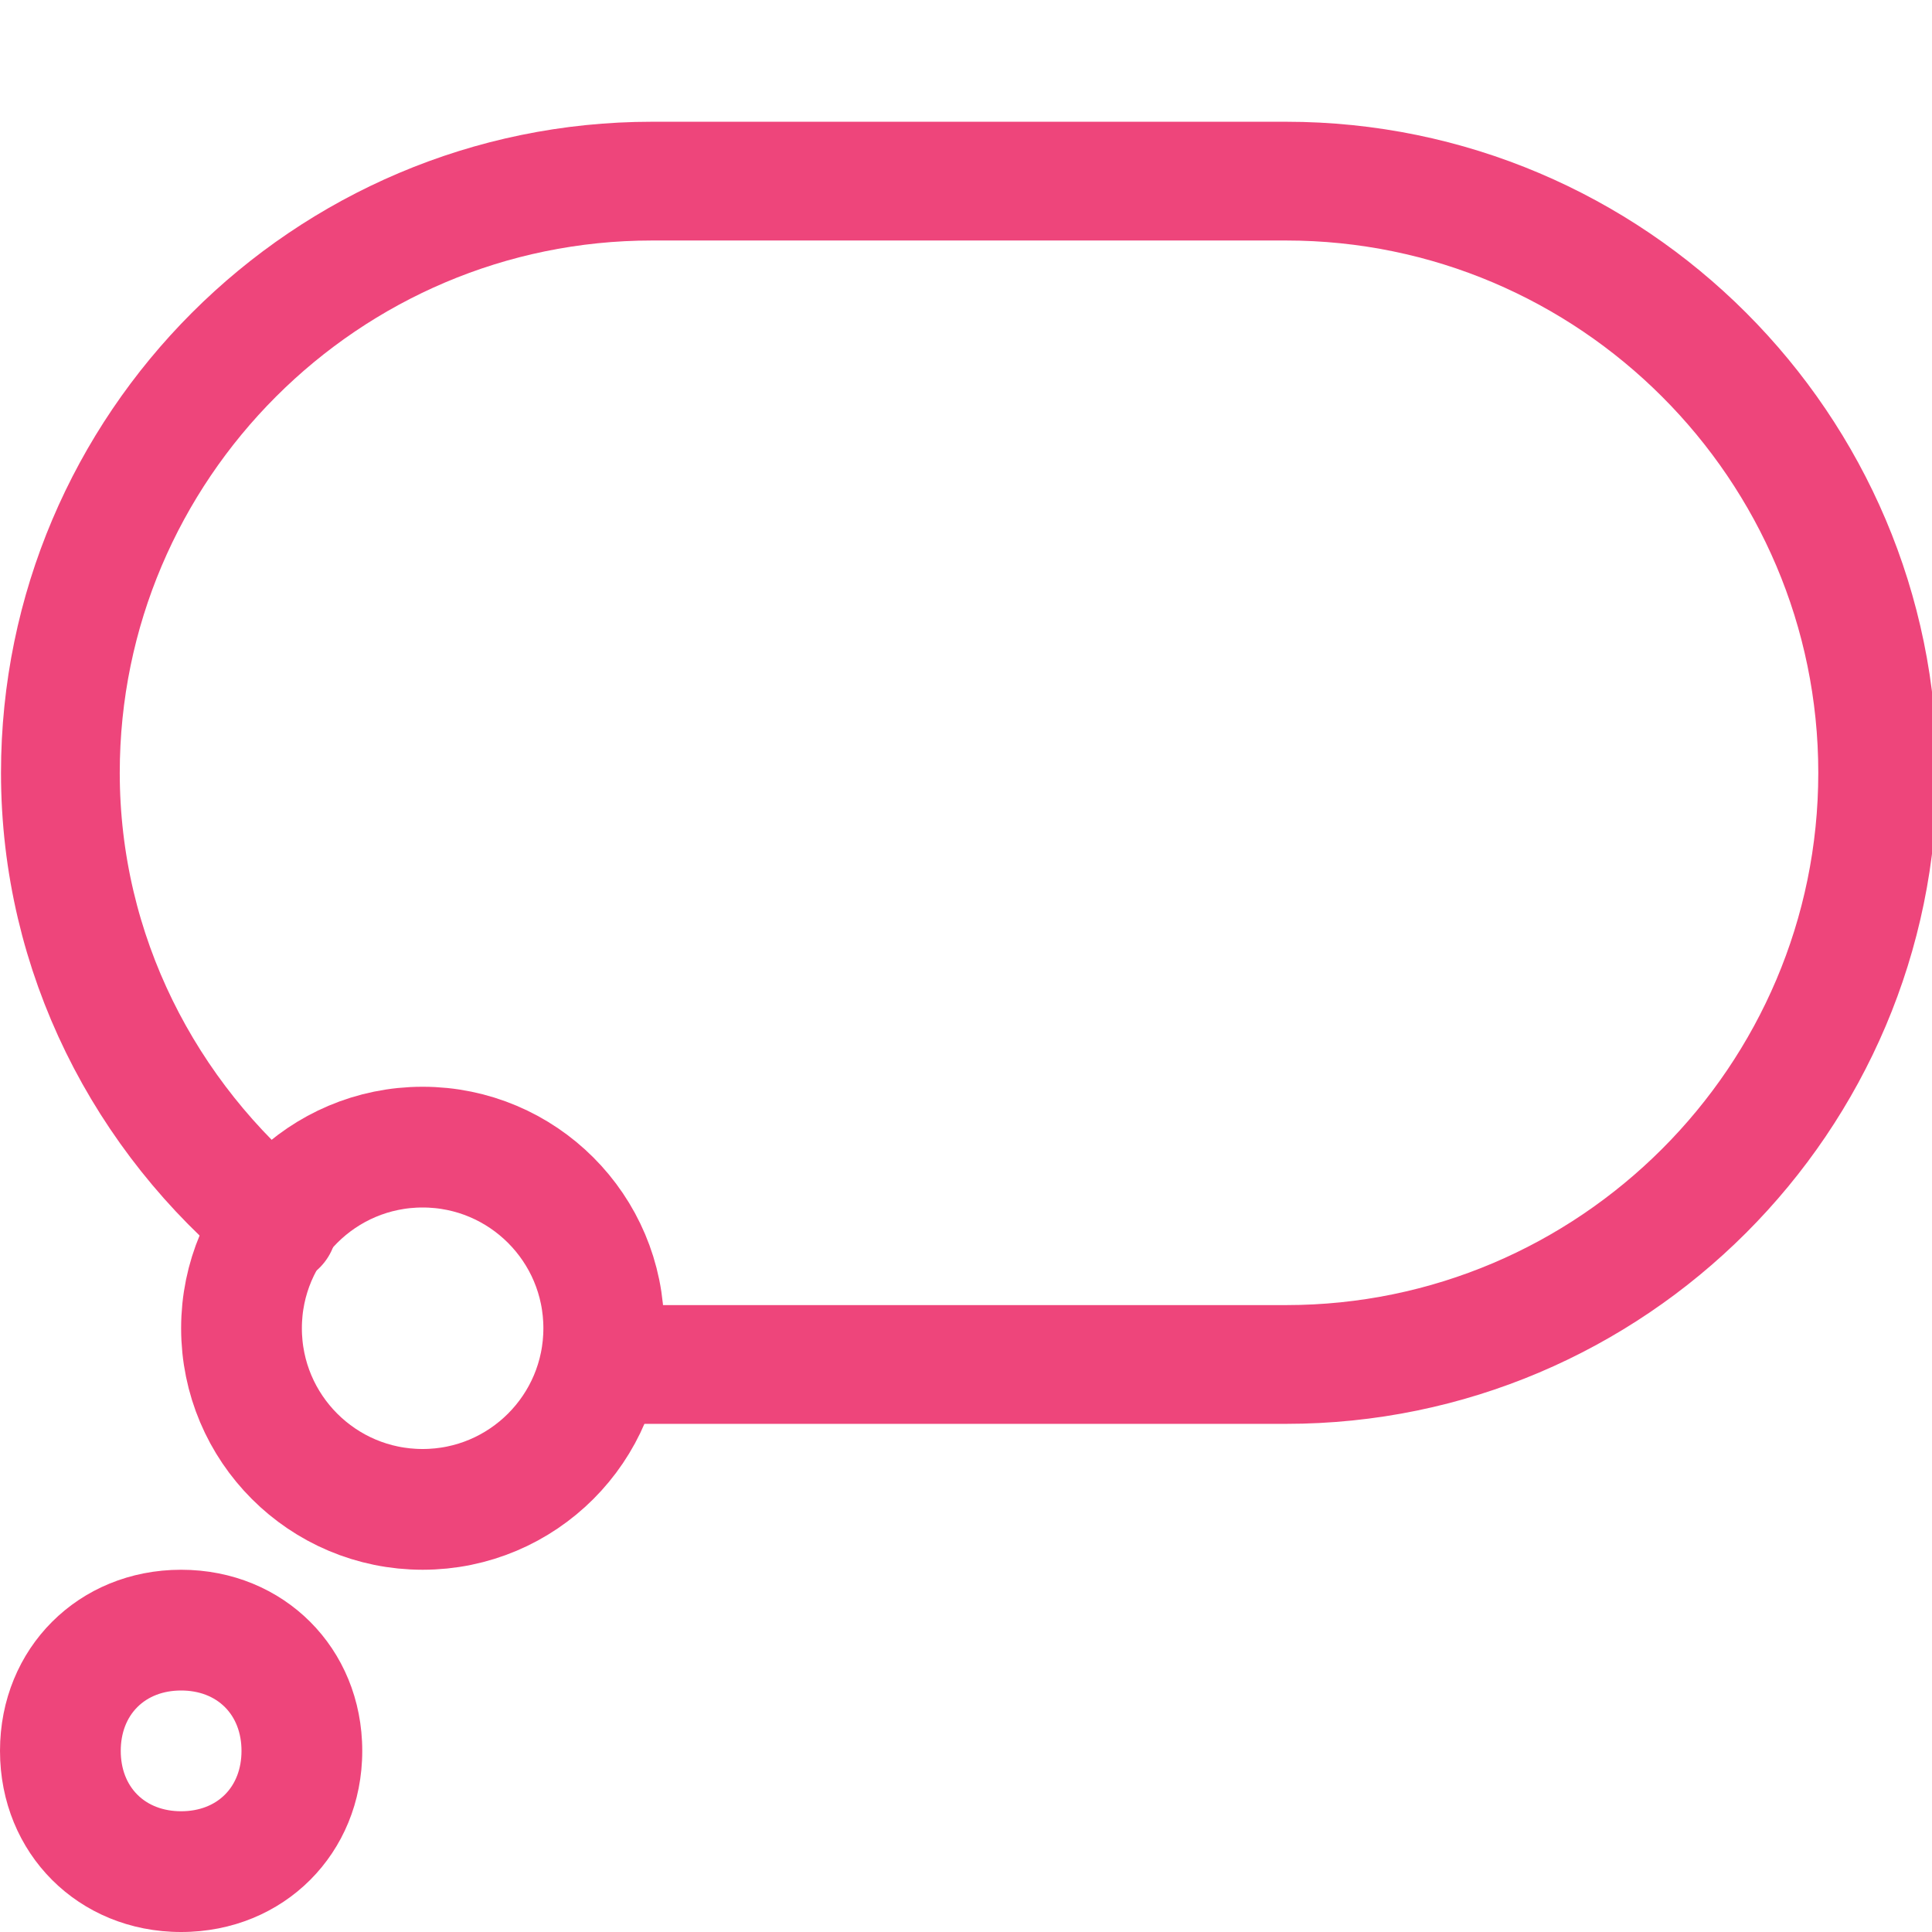 <?xml version="1.0" encoding="utf-8"?>
<!-- Generator: Adobe Illustrator 21.0.1, SVG Export Plug-In . SVG Version: 6.00 Build 0)  -->
<svg version="1.1" id="Layer_1" xmlns="http://www.w3.org/2000/svg" xmlns:xlink="http://www.w3.org/1999/xlink" x="0px" y="0px"
	 viewBox="0 0 32 32" style="enable-background:new 0 0 32 32;" xml:space="preserve">
<style type="text/css">
	.st0{fill:#EF467B;}
	.st1{fill:none;stroke:#EE457B;stroke-width:2;stroke-linecap:round;stroke-linejoin:round;stroke-miterlimit:10;}
	.st2{fill:none;stroke:#EF467B;stroke-width:2;stroke-linecap:round;stroke-linejoin:round;stroke-miterlimit:10;}
	.st3{fill:none;stroke:#EF467B;stroke-width:4;stroke-linecap:round;stroke-linejoin:round;stroke-miterlimit:10;}
	.st4{fill:none;stroke:#EF467B;stroke-width:2;stroke-linecap:round;stroke-miterlimit:10;}
	.st5{fill:none;stroke:#EE457B;stroke-width:4;stroke-linecap:round;stroke-linejoin:round;stroke-miterlimit:10;}
	.st6{fill:#EE457B;}
	.st7{fill:none;stroke:#EE447B;stroke-width:2;stroke-linecap:round;stroke-linejoin:round;stroke-miterlimit:10;}
	.st8{fill:none;stroke:#EE447B;stroke-width:2;stroke-linejoin:round;stroke-miterlimit:10;}
	.st9{fill:none;stroke:#EE447B;stroke-width:2;stroke-miterlimit:10;}
	.st10{fill:#EE447B;}
	.st11{fill:none;stroke:#EE447B;stroke-width:2;stroke-linecap:round;stroke-miterlimit:10;}
	.st12{fill:none;stroke:#EE457B;stroke-width:2.236;stroke-linecap:round;stroke-linejoin:round;stroke-miterlimit:10;}
	.st13{fill:none;stroke:#EF467B;stroke-width:2.366;stroke-linecap:round;stroke-linejoin:round;stroke-miterlimit:10;}
	.st14{fill:none;stroke:#EE447B;stroke-width:4;stroke-linecap:round;stroke-miterlimit:10;}
	.st15{fill:none;stroke:#EE447B;stroke-width:4;stroke-linecap:round;stroke-linejoin:round;stroke-miterlimit:10;}
	.st16{fill:#FFFFFF;}
	.st17{fill:none;stroke:#EE457B;stroke-width:1.967;stroke-linecap:round;stroke-linejoin:round;stroke-miterlimit:10;}
</style>
<g>
	<g>
		<g>
			<path class="st6" d="M3,28c0.6,0,1,0.4,1,1s-0.4,1-1,1s-1-0.4-1-1S2.4,28,3,28 M3,26c-1.7,0-3,1.3-3,3s1.3,3,3,3s3-1.3,3-3
				S4.7,26,3,26L3,26z"/>
		</g>
		<path class="st17" d="M4.6,20.3C2.4,18.5,1,15.8,1,12.8v0C1,7.4,5.4,3,10.8,3h10.5c5.4,0,9.8,4.4,9.8,9.8v0c0,5.4-4.4,9.8-9.8,9.8
			H10.8c-0.3,0-0.5,0-0.8,0"/>
	</g>
	<circle class="st1" cx="7" cy="22" r="3"/>
</g>
</svg>
